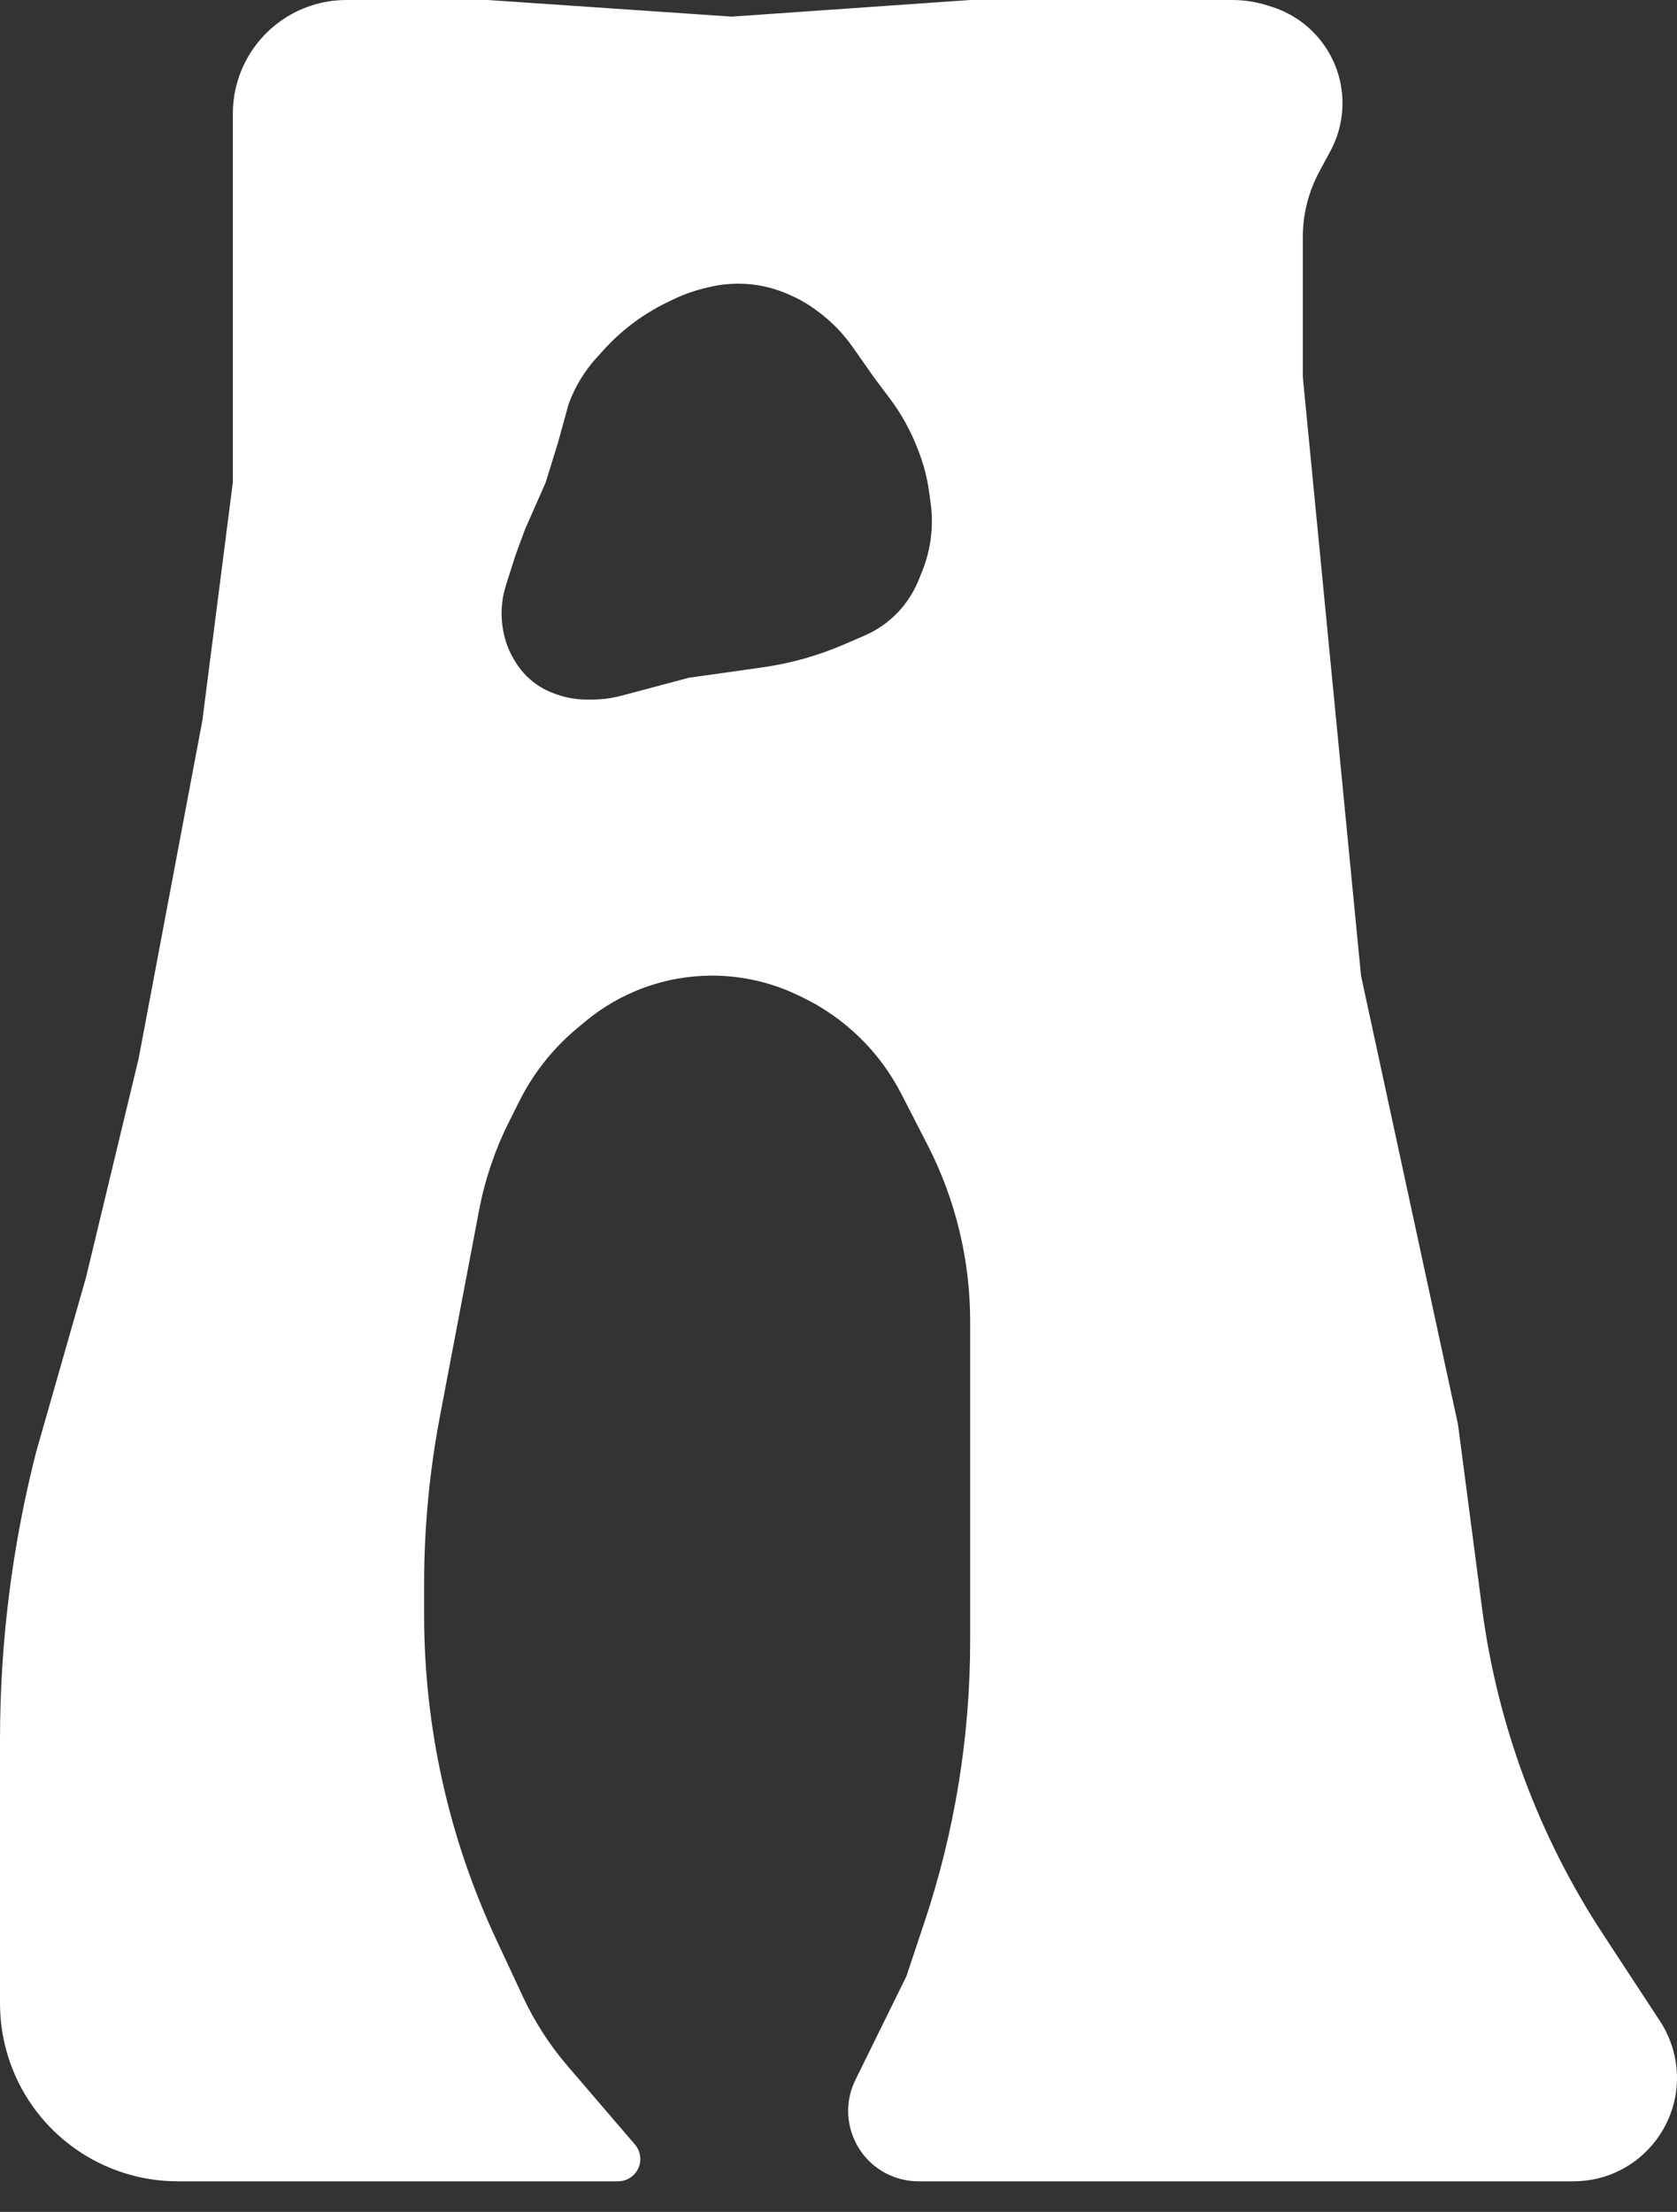 <svg width="47" height="62" viewBox="0 0 47 62" fill="none" xmlns="http://www.w3.org/2000/svg">
<rect x="0" y="0" width="47" height="62" fill="#333333" stroke="none"/>
<path fill-rule="evenodd" clip-rule="evenodd" d="M17.796 60.112L15.904 57.906C15.403 57.321 14.984 56.671 14.658 55.973L13.904 54.357C12.575 51.509 11.886 48.404 11.886 45.26V44.415C11.886 42.829 12.035 41.246 12.332 39.687L13.427 33.923C13.59 33.065 13.871 32.234 14.262 31.452L14.553 30.87C14.946 30.084 15.498 29.387 16.173 28.824L16.401 28.634C17.399 27.802 18.657 27.347 19.956 27.347C20.781 27.347 21.595 27.53 22.34 27.884L22.451 27.937C23.661 28.512 24.648 29.468 25.26 30.66L25.992 32.085C26.78 33.617 27.19 35.315 27.19 37.038V39.933V45.993C27.19 48.668 26.759 51.327 25.913 53.865L25.404 55.393L23.974 58.299C23.453 59.358 23.972 60.634 25.084 61.029C25.295 61.104 25.518 61.142 25.743 61.142H34.182H43.971H44.098C46.022 61.142 47.413 59.303 46.889 57.453C46.808 57.169 46.685 56.899 46.524 56.653L44.929 54.219C43.122 51.464 41.962 48.336 41.535 45.068L40.863 39.933L38.144 27.347L36.513 10.566V6.645C36.513 6.006 36.671 5.377 36.974 4.814L37.286 4.235C37.809 3.263 37.721 2.076 37.058 1.194C36.704 0.721 36.21 0.37 35.646 0.192L35.516 0.151C35.198 0.051 34.867 0 34.535 0H27.19L20.509 0.466L13.673 0H9.71C8.358 0 7.154 0.854 6.706 2.129C6.587 2.468 6.526 2.825 6.526 3.185V7.536V13.518L5.671 20.199L3.884 29.678L2.408 35.815L1.01 40.71C0.339 43.341 0 46.045 0 48.761V51.353V56.158C0 56.731 0.099 57.3 0.292 57.84C1.002 59.821 2.88 61.142 4.984 61.142H6.526H17.322C17.666 61.142 17.946 60.863 17.946 60.518C17.946 60.369 17.892 60.225 17.796 60.112ZM14.182 16.398L14.161 16.467C14.049 16.849 14.027 17.252 14.097 17.645L14.104 17.681C14.155 17.97 14.26 18.247 14.412 18.498L14.45 18.56C14.625 18.847 14.868 19.088 15.156 19.261C15.245 19.315 15.338 19.361 15.434 19.401L15.469 19.415C15.78 19.543 16.113 19.609 16.449 19.609H16.584C16.867 19.609 17.149 19.572 17.422 19.499L19.304 18.998L21.372 18.706C22.156 18.595 22.921 18.38 23.647 18.067L24.228 17.816C24.41 17.738 24.584 17.64 24.746 17.525C25.186 17.214 25.528 16.784 25.734 16.285L25.834 16.041C26.088 15.424 26.173 14.75 26.081 14.089L26.035 13.761C25.982 13.38 25.884 13.006 25.744 12.647L25.709 12.556C25.517 12.062 25.258 11.597 24.94 11.173L24.502 10.588L23.896 9.726C23.639 9.36 23.327 9.036 22.971 8.766L22.919 8.727C22.676 8.541 22.411 8.386 22.13 8.265L22.062 8.235C21.629 8.048 21.162 7.951 20.69 7.951C20.429 7.951 20.169 7.98 19.915 8.039L19.801 8.065C19.47 8.142 19.15 8.255 18.845 8.404L18.684 8.482C18.057 8.788 17.49 9.204 17.01 9.709L16.729 10.017C16.385 10.394 16.117 10.835 15.94 11.315L15.634 12.423L15.29 13.531L14.717 14.831L14.449 15.557L14.182 16.398Z" fill="white"/>
</svg>
